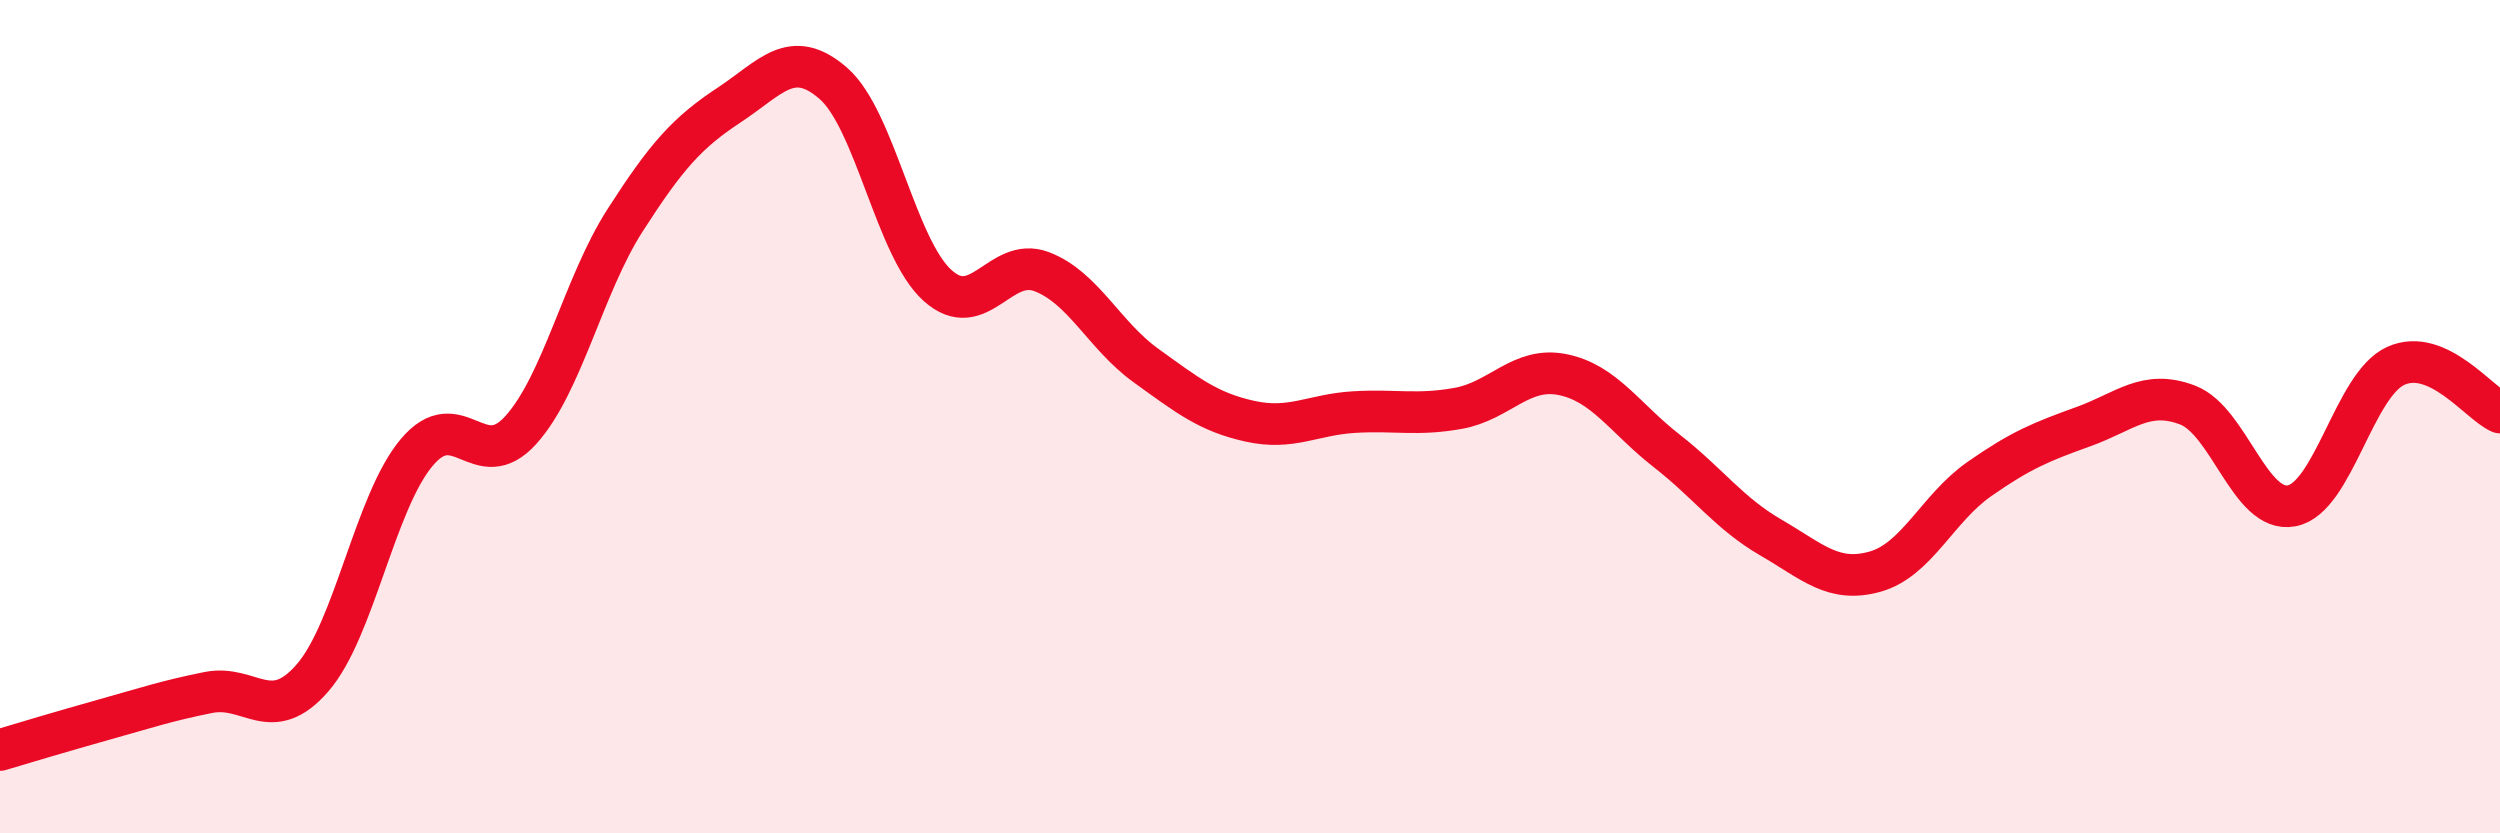 
    <svg width="60" height="20" viewBox="0 0 60 20" xmlns="http://www.w3.org/2000/svg">
      <path
        d="M 0,18 C 0.5,17.85 1.5,17.55 2.5,17.27 C 3.5,16.99 4,16.82 5,16.62 C 6,16.42 6.5,17.42 7.5,16.27 C 8.5,15.12 9,12.05 10,10.86 C 11,9.67 11.5,11.43 12.5,10.32 C 13.5,9.21 14,6.85 15,5.29 C 16,3.73 16.5,3.18 17.5,2.52 C 18.5,1.86 19,1.13 20,2 C 21,2.87 21.5,5.95 22.5,6.85 C 23.5,7.75 24,6.14 25,6.52 C 26,6.9 26.5,8.05 27.5,8.77 C 28.5,9.49 29,9.89 30,10.11 C 31,10.33 31.5,9.95 32.5,9.89 C 33.5,9.83 34,9.98 35,9.8 C 36,9.62 36.5,8.79 37.5,8.99 C 38.5,9.19 39,10.04 40,10.82 C 41,11.6 41.5,12.32 42.5,12.9 C 43.5,13.48 44,14 45,13.72 C 46,13.44 46.5,12.2 47.5,11.5 C 48.5,10.8 49,10.6 50,10.24 C 51,9.88 51.5,9.34 52.5,9.72 C 53.5,10.1 54,12.33 55,12.14 C 56,11.95 56.5,9.23 57.5,8.78 C 58.5,8.33 59.5,9.68 60,9.9L60 20L0 20Z"
        fill="#EB0A25"
        opacity="0.1"
        stroke-linecap="round"
        stroke-linejoin="round"
      />
      <path
        d="M 0,18 C 0.5,17.85 1.5,17.55 2.5,17.27 C 3.5,16.99 4,16.82 5,16.62 C 6,16.42 6.5,17.42 7.5,16.27 C 8.5,15.12 9,12.05 10,10.86 C 11,9.67 11.5,11.43 12.5,10.32 C 13.5,9.21 14,6.85 15,5.29 C 16,3.73 16.5,3.18 17.5,2.52 C 18.5,1.86 19,1.13 20,2 C 21,2.87 21.5,5.95 22.5,6.85 C 23.5,7.75 24,6.14 25,6.52 C 26,6.9 26.5,8.05 27.5,8.77 C 28.5,9.49 29,9.89 30,10.11 C 31,10.33 31.5,9.95 32.5,9.89 C 33.5,9.83 34,9.98 35,9.8 C 36,9.62 36.5,8.79 37.5,8.99 C 38.5,9.19 39,10.04 40,10.82 C 41,11.6 41.5,12.32 42.5,12.9 C 43.5,13.48 44,14 45,13.72 C 46,13.44 46.5,12.2 47.5,11.5 C 48.5,10.8 49,10.6 50,10.24 C 51,9.88 51.5,9.34 52.5,9.72 C 53.5,10.1 54,12.33 55,12.14 C 56,11.95 56.5,9.23 57.5,8.78 C 58.5,8.33 59.5,9.68 60,9.9"
        stroke="#EB0A25"
        stroke-width="1"
        fill="none"
        stroke-linecap="round"
        stroke-linejoin="round"
      />
    </svg>
  